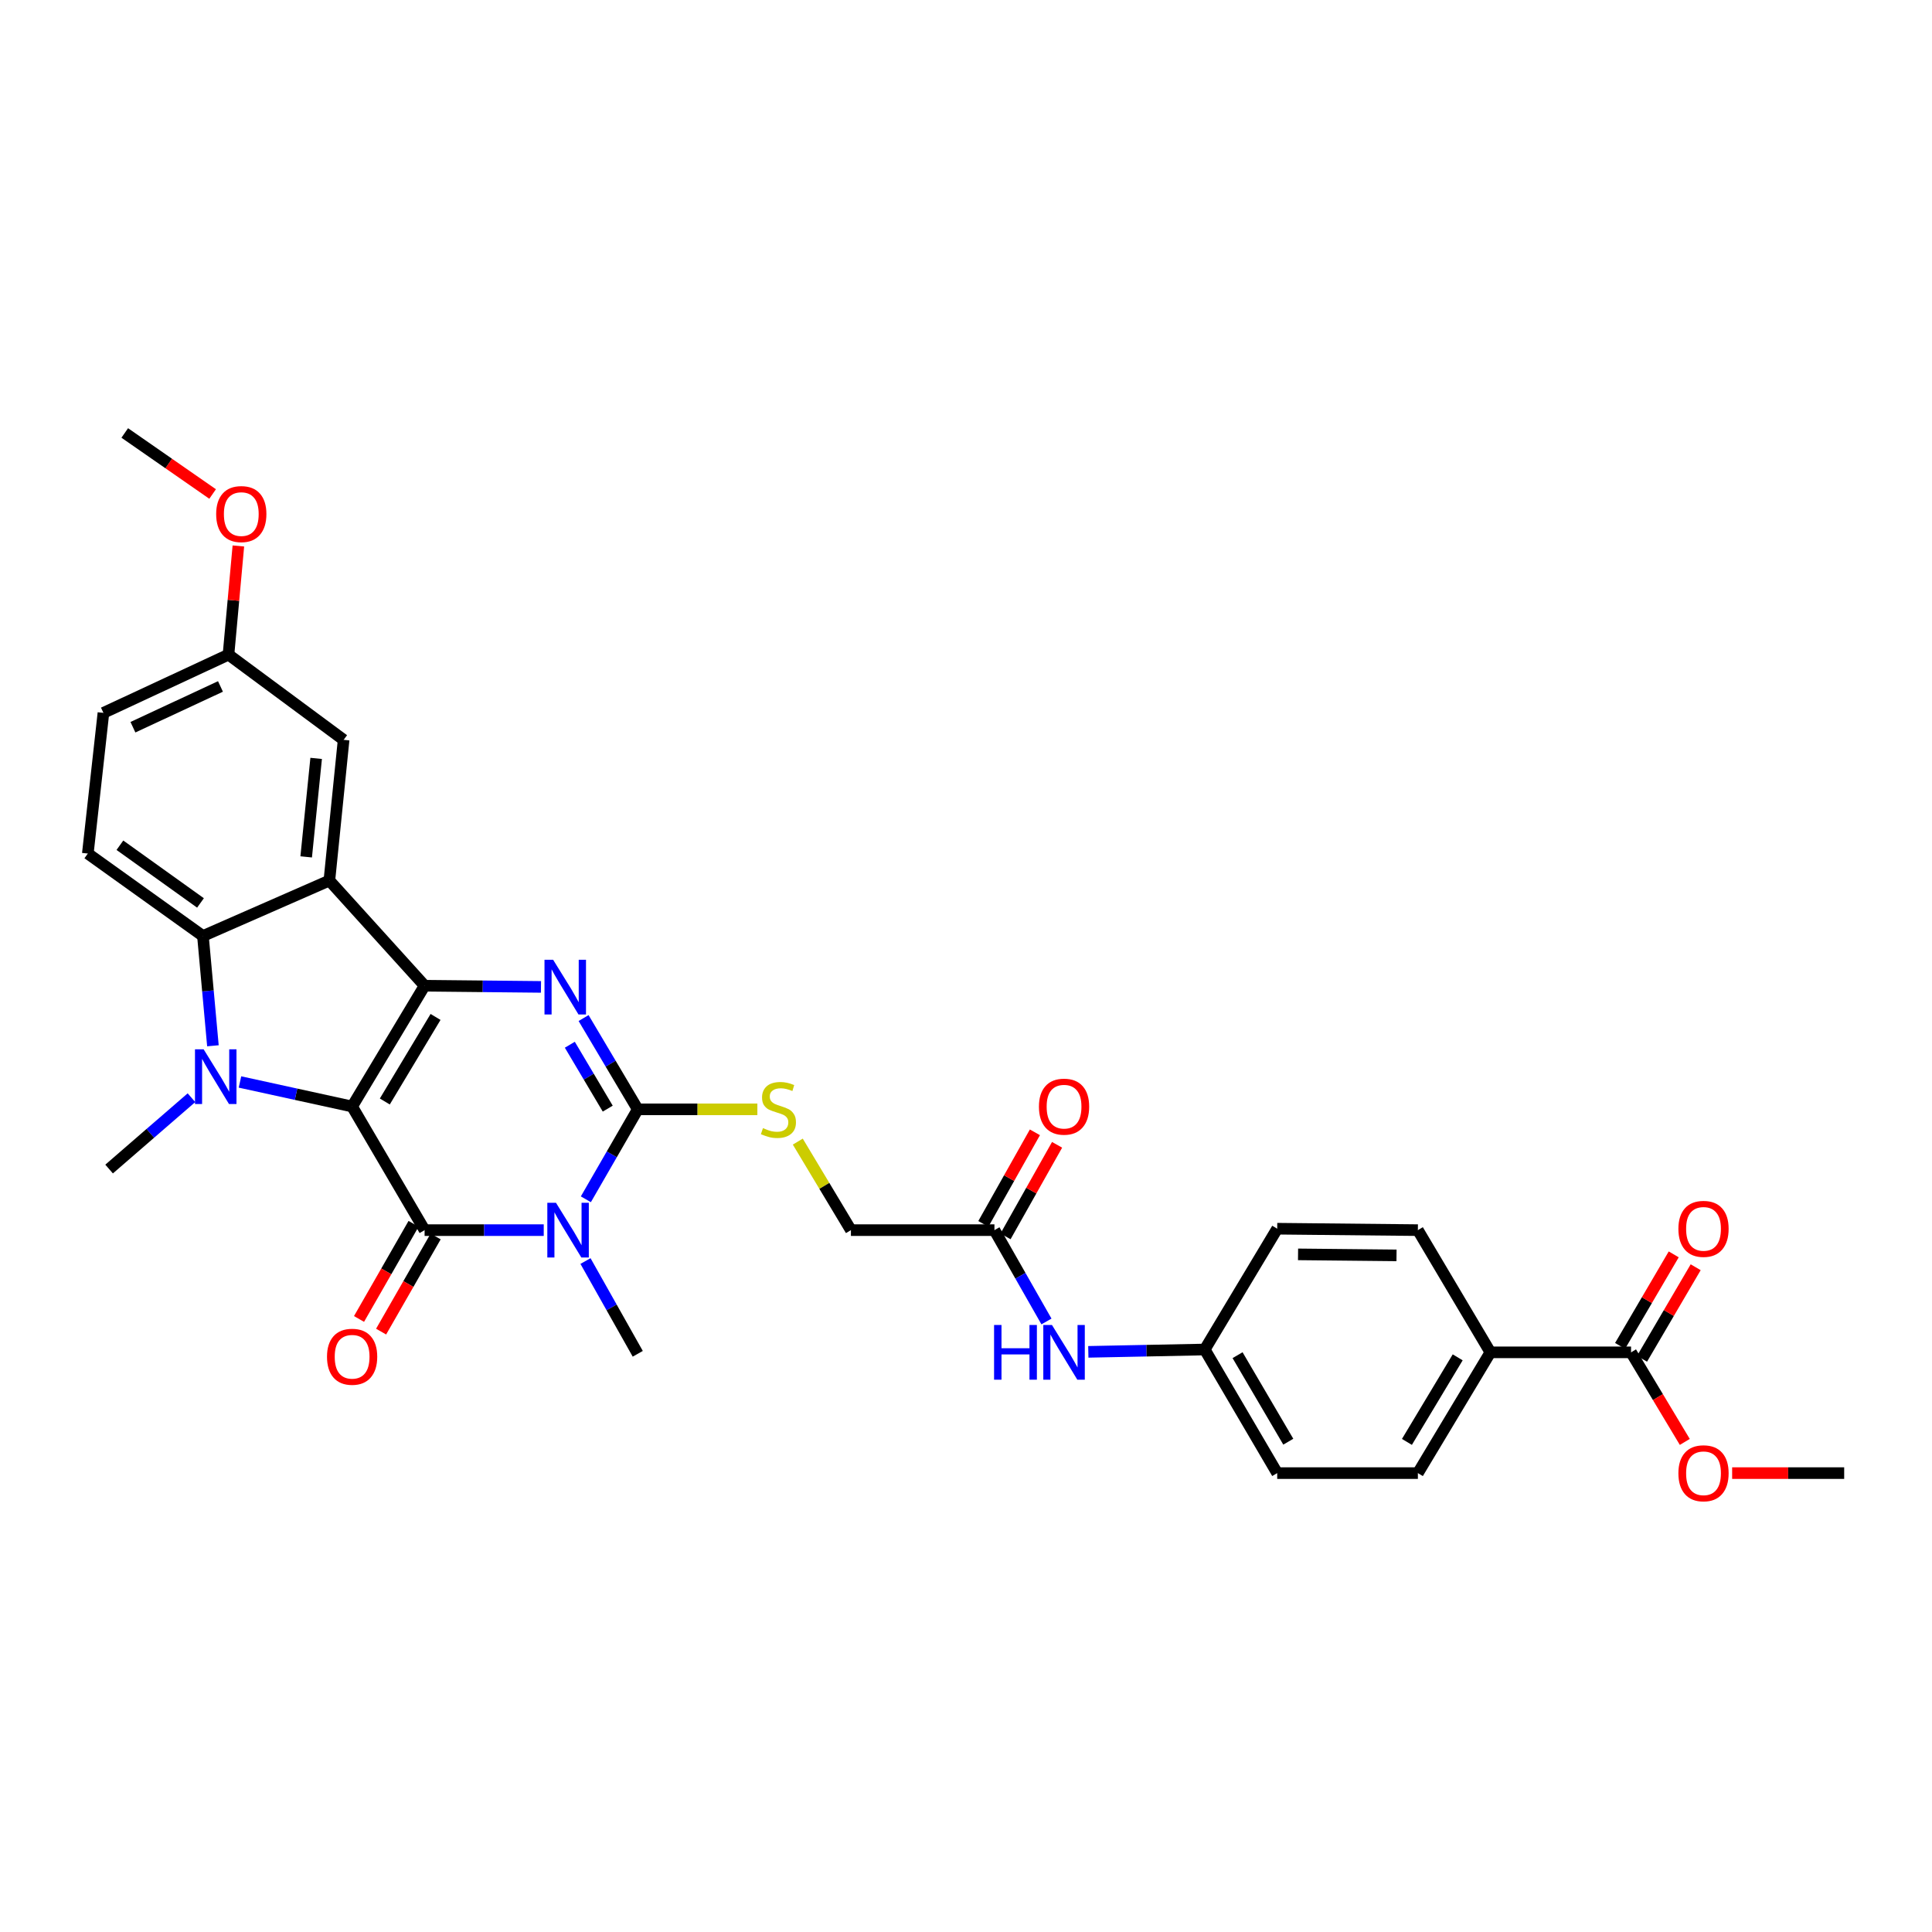 <?xml version='1.0' encoding='iso-8859-1'?>
<svg version='1.1' baseProfile='full'
              xmlns='http://www.w3.org/2000/svg'
                      xmlns:rdkit='http://www.rdkit.org/xml'
                      xmlns:xlink='http://www.w3.org/1999/xlink'
                  xml:space='preserve'
width='1000px' height='1000px' viewBox='0 0 1000 1000'>
<!-- END OF HEADER -->
<rect style='opacity:1.0;fill:#FFFFFF;stroke:none' width='1000' height='1000' x='0' y='0'> </rect>
<path class='bond-0' d='M 182.256,572.725 L 219.774,510.205' style='fill:none;fill-rule:evenodd;stroke:#000000;stroke-width:6px;stroke-linecap:butt;stroke-linejoin:miter;stroke-opacity:1' />
<path class='bond-0' d='M 199.18,570.126 L 225.442,526.362' style='fill:none;fill-rule:evenodd;stroke:#000000;stroke-width:6px;stroke-linecap:butt;stroke-linejoin:miter;stroke-opacity:1' />
<path class='bond-1' d='M 182.256,572.725 L 219.774,636.716' style='fill:none;fill-rule:evenodd;stroke:#000000;stroke-width:6px;stroke-linecap:butt;stroke-linejoin:miter;stroke-opacity:1' />
<path class='bond-3' d='M 182.256,572.725 L 153.233,566.376' style='fill:none;fill-rule:evenodd;stroke:#000000;stroke-width:6px;stroke-linecap:butt;stroke-linejoin:miter;stroke-opacity:1' />
<path class='bond-3' d='M 153.233,566.376 L 124.21,560.027' style='fill:none;fill-rule:evenodd;stroke:#0000FF;stroke-width:6px;stroke-linecap:butt;stroke-linejoin:miter;stroke-opacity:1' />
<path class='bond-4' d='M 219.774,510.205 L 249.891,510.511' style='fill:none;fill-rule:evenodd;stroke:#000000;stroke-width:6px;stroke-linecap:butt;stroke-linejoin:miter;stroke-opacity:1' />
<path class='bond-4' d='M 249.891,510.511 L 280.009,510.817' style='fill:none;fill-rule:evenodd;stroke:#0000FF;stroke-width:6px;stroke-linecap:butt;stroke-linejoin:miter;stroke-opacity:1' />
<path class='bond-6' d='M 219.774,510.205 L 170.479,455.773' style='fill:none;fill-rule:evenodd;stroke:#000000;stroke-width:6px;stroke-linecap:butt;stroke-linejoin:miter;stroke-opacity:1' />
<path class='bond-2' d='M 219.774,636.716 L 250.605,636.716' style='fill:none;fill-rule:evenodd;stroke:#000000;stroke-width:6px;stroke-linecap:butt;stroke-linejoin:miter;stroke-opacity:1' />
<path class='bond-2' d='M 250.605,636.716 L 281.437,636.716' style='fill:none;fill-rule:evenodd;stroke:#0000FF;stroke-width:6px;stroke-linecap:butt;stroke-linejoin:miter;stroke-opacity:1' />
<path class='bond-11' d='M 214.059,633.44 L 199.944,658.065' style='fill:none;fill-rule:evenodd;stroke:#000000;stroke-width:6px;stroke-linecap:butt;stroke-linejoin:miter;stroke-opacity:1' />
<path class='bond-11' d='M 199.944,658.065 L 185.83,682.689' style='fill:none;fill-rule:evenodd;stroke:#FF0000;stroke-width:6px;stroke-linecap:butt;stroke-linejoin:miter;stroke-opacity:1' />
<path class='bond-11' d='M 225.489,639.992 L 211.374,664.616' style='fill:none;fill-rule:evenodd;stroke:#000000;stroke-width:6px;stroke-linecap:butt;stroke-linejoin:miter;stroke-opacity:1' />
<path class='bond-11' d='M 211.374,664.616 L 197.26,689.24' style='fill:none;fill-rule:evenodd;stroke:#FF0000;stroke-width:6px;stroke-linecap:butt;stroke-linejoin:miter;stroke-opacity:1' />
<path class='bond-5' d='M 303.242,620.751 L 316.672,597.47' style='fill:none;fill-rule:evenodd;stroke:#0000FF;stroke-width:6px;stroke-linecap:butt;stroke-linejoin:miter;stroke-opacity:1' />
<path class='bond-5' d='M 316.672,597.47 L 330.102,574.189' style='fill:none;fill-rule:evenodd;stroke:#000000;stroke-width:6px;stroke-linecap:butt;stroke-linejoin:miter;stroke-opacity:1' />
<path class='bond-19' d='M 303.048,652.713 L 316.575,676.717' style='fill:none;fill-rule:evenodd;stroke:#0000FF;stroke-width:6px;stroke-linecap:butt;stroke-linejoin:miter;stroke-opacity:1' />
<path class='bond-19' d='M 316.575,676.717 L 330.102,700.722' style='fill:none;fill-rule:evenodd;stroke:#000000;stroke-width:6px;stroke-linecap:butt;stroke-linejoin:miter;stroke-opacity:1' />
<path class='bond-7' d='M 110.209,541.294 L 107.624,512.883' style='fill:none;fill-rule:evenodd;stroke:#0000FF;stroke-width:6px;stroke-linecap:butt;stroke-linejoin:miter;stroke-opacity:1' />
<path class='bond-7' d='M 107.624,512.883 L 105.039,484.471' style='fill:none;fill-rule:evenodd;stroke:#000000;stroke-width:6px;stroke-linecap:butt;stroke-linejoin:miter;stroke-opacity:1' />
<path class='bond-20' d='M 99.098,568.169 L 77.787,586.633' style='fill:none;fill-rule:evenodd;stroke:#0000FF;stroke-width:6px;stroke-linecap:butt;stroke-linejoin:miter;stroke-opacity:1' />
<path class='bond-20' d='M 77.787,586.633 L 56.477,605.097' style='fill:none;fill-rule:evenodd;stroke:#000000;stroke-width:6px;stroke-linecap:butt;stroke-linejoin:miter;stroke-opacity:1' />
<path class='bond-33' d='M 302.064,526.943 L 316.083,550.566' style='fill:none;fill-rule:evenodd;stroke:#0000FF;stroke-width:6px;stroke-linecap:butt;stroke-linejoin:miter;stroke-opacity:1' />
<path class='bond-33' d='M 316.083,550.566 L 330.102,574.189' style='fill:none;fill-rule:evenodd;stroke:#000000;stroke-width:6px;stroke-linecap:butt;stroke-linejoin:miter;stroke-opacity:1' />
<path class='bond-33' d='M 294.94,540.754 L 304.753,557.29' style='fill:none;fill-rule:evenodd;stroke:#0000FF;stroke-width:6px;stroke-linecap:butt;stroke-linejoin:miter;stroke-opacity:1' />
<path class='bond-33' d='M 304.753,557.29 L 314.566,573.826' style='fill:none;fill-rule:evenodd;stroke:#000000;stroke-width:6px;stroke-linecap:butt;stroke-linejoin:miter;stroke-opacity:1' />
<path class='bond-8' d='M 330.102,574.189 L 361.057,574.189' style='fill:none;fill-rule:evenodd;stroke:#000000;stroke-width:6px;stroke-linecap:butt;stroke-linejoin:miter;stroke-opacity:1' />
<path class='bond-8' d='M 361.057,574.189 L 392.012,574.189' style='fill:none;fill-rule:evenodd;stroke:#CCCC00;stroke-width:6px;stroke-linecap:butt;stroke-linejoin:miter;stroke-opacity:1' />
<path class='bond-12' d='M 170.479,455.773 L 177.857,382.948' style='fill:none;fill-rule:evenodd;stroke:#000000;stroke-width:6px;stroke-linecap:butt;stroke-linejoin:miter;stroke-opacity:1' />
<path class='bond-12' d='M 158.479,443.522 L 163.643,392.544' style='fill:none;fill-rule:evenodd;stroke:#000000;stroke-width:6px;stroke-linecap:butt;stroke-linejoin:miter;stroke-opacity:1' />
<path class='bond-32' d='M 170.479,455.773 L 105.039,484.471' style='fill:none;fill-rule:evenodd;stroke:#000000;stroke-width:6px;stroke-linecap:butt;stroke-linejoin:miter;stroke-opacity:1' />
<path class='bond-10' d='M 105.039,484.471 L 45.455,441.801' style='fill:none;fill-rule:evenodd;stroke:#000000;stroke-width:6px;stroke-linecap:butt;stroke-linejoin:miter;stroke-opacity:1' />
<path class='bond-10' d='M 103.772,467.36 L 62.063,437.49' style='fill:none;fill-rule:evenodd;stroke:#000000;stroke-width:6px;stroke-linecap:butt;stroke-linejoin:miter;stroke-opacity:1' />
<path class='bond-18' d='M 412.936,590.892 L 426.687,613.804' style='fill:none;fill-rule:evenodd;stroke:#CCCC00;stroke-width:6px;stroke-linecap:butt;stroke-linejoin:miter;stroke-opacity:1' />
<path class='bond-18' d='M 426.687,613.804 L 440.437,636.716' style='fill:none;fill-rule:evenodd;stroke:#000000;stroke-width:6px;stroke-linecap:butt;stroke-linejoin:miter;stroke-opacity:1' />
<path class='bond-9' d='M 844.232,699.968 L 771.422,699.968' style='fill:none;fill-rule:evenodd;stroke:#000000;stroke-width:6px;stroke-linecap:butt;stroke-linejoin:miter;stroke-opacity:1' />
<path class='bond-16' d='M 849.915,703.298 L 863.798,679.61' style='fill:none;fill-rule:evenodd;stroke:#000000;stroke-width:6px;stroke-linecap:butt;stroke-linejoin:miter;stroke-opacity:1' />
<path class='bond-16' d='M 863.798,679.61 L 877.681,655.922' style='fill:none;fill-rule:evenodd;stroke:#FF0000;stroke-width:6px;stroke-linecap:butt;stroke-linejoin:miter;stroke-opacity:1' />
<path class='bond-16' d='M 838.549,696.637 L 852.432,672.949' style='fill:none;fill-rule:evenodd;stroke:#000000;stroke-width:6px;stroke-linecap:butt;stroke-linejoin:miter;stroke-opacity:1' />
<path class='bond-16' d='M 852.432,672.949 L 866.315,649.26' style='fill:none;fill-rule:evenodd;stroke:#FF0000;stroke-width:6px;stroke-linecap:butt;stroke-linejoin:miter;stroke-opacity:1' />
<path class='bond-26' d='M 844.232,699.968 L 858.141,723.153' style='fill:none;fill-rule:evenodd;stroke:#000000;stroke-width:6px;stroke-linecap:butt;stroke-linejoin:miter;stroke-opacity:1' />
<path class='bond-26' d='M 858.141,723.153 L 872.051,746.338' style='fill:none;fill-rule:evenodd;stroke:#FF0000;stroke-width:6px;stroke-linecap:butt;stroke-linejoin:miter;stroke-opacity:1' />
<path class='bond-25' d='M 45.455,441.801 L 53.535,368.983' style='fill:none;fill-rule:evenodd;stroke:#000000;stroke-width:6px;stroke-linecap:butt;stroke-linejoin:miter;stroke-opacity:1' />
<path class='bond-24' d='M 177.857,382.948 L 118.265,338.843' style='fill:none;fill-rule:evenodd;stroke:#000000;stroke-width:6px;stroke-linecap:butt;stroke-linejoin:miter;stroke-opacity:1' />
<path class='bond-13' d='M 514.719,636.716 L 440.437,636.716' style='fill:none;fill-rule:evenodd;stroke:#000000;stroke-width:6px;stroke-linecap:butt;stroke-linejoin:miter;stroke-opacity:1' />
<path class='bond-15' d='M 514.719,636.716 L 528.183,660.352' style='fill:none;fill-rule:evenodd;stroke:#000000;stroke-width:6px;stroke-linecap:butt;stroke-linejoin:miter;stroke-opacity:1' />
<path class='bond-15' d='M 528.183,660.352 L 541.648,683.988' style='fill:none;fill-rule:evenodd;stroke:#0000FF;stroke-width:6px;stroke-linecap:butt;stroke-linejoin:miter;stroke-opacity:1' />
<path class='bond-17' d='M 520.459,639.948 L 533.802,616.251' style='fill:none;fill-rule:evenodd;stroke:#000000;stroke-width:6px;stroke-linecap:butt;stroke-linejoin:miter;stroke-opacity:1' />
<path class='bond-17' d='M 533.802,616.251 L 547.146,592.553' style='fill:none;fill-rule:evenodd;stroke:#FF0000;stroke-width:6px;stroke-linecap:butt;stroke-linejoin:miter;stroke-opacity:1' />
<path class='bond-17' d='M 508.979,633.484 L 522.322,609.787' style='fill:none;fill-rule:evenodd;stroke:#000000;stroke-width:6px;stroke-linecap:butt;stroke-linejoin:miter;stroke-opacity:1' />
<path class='bond-17' d='M 522.322,609.787 L 535.666,586.089' style='fill:none;fill-rule:evenodd;stroke:#FF0000;stroke-width:6px;stroke-linecap:butt;stroke-linejoin:miter;stroke-opacity:1' />
<path class='bond-14' d='M 771.422,699.968 L 733.889,762.48' style='fill:none;fill-rule:evenodd;stroke:#000000;stroke-width:6px;stroke-linecap:butt;stroke-linejoin:miter;stroke-opacity:1' />
<path class='bond-14' d='M 754.497,702.563 L 728.224,746.322' style='fill:none;fill-rule:evenodd;stroke:#000000;stroke-width:6px;stroke-linecap:butt;stroke-linejoin:miter;stroke-opacity:1' />
<path class='bond-35' d='M 771.422,699.968 L 733.889,636.716' style='fill:none;fill-rule:evenodd;stroke:#000000;stroke-width:6px;stroke-linecap:butt;stroke-linejoin:miter;stroke-opacity:1' />
<path class='bond-23' d='M 563.311,699.715 L 593.44,699.11' style='fill:none;fill-rule:evenodd;stroke:#0000FF;stroke-width:6px;stroke-linecap:butt;stroke-linejoin:miter;stroke-opacity:1' />
<path class='bond-23' d='M 593.44,699.11 L 623.568,698.504' style='fill:none;fill-rule:evenodd;stroke:#000000;stroke-width:6px;stroke-linecap:butt;stroke-linejoin:miter;stroke-opacity:1' />
<path class='bond-21' d='M 733.889,636.716 L 661.079,635.977' style='fill:none;fill-rule:evenodd;stroke:#000000;stroke-width:6px;stroke-linecap:butt;stroke-linejoin:miter;stroke-opacity:1' />
<path class='bond-21' d='M 722.834,649.779 L 671.867,649.261' style='fill:none;fill-rule:evenodd;stroke:#000000;stroke-width:6px;stroke-linecap:butt;stroke-linejoin:miter;stroke-opacity:1' />
<path class='bond-22' d='M 733.889,762.48 L 661.079,762.48' style='fill:none;fill-rule:evenodd;stroke:#000000;stroke-width:6px;stroke-linecap:butt;stroke-linejoin:miter;stroke-opacity:1' />
<path class='bond-27' d='M 623.568,698.504 L 661.079,635.977' style='fill:none;fill-rule:evenodd;stroke:#000000;stroke-width:6px;stroke-linecap:butt;stroke-linejoin:miter;stroke-opacity:1' />
<path class='bond-28' d='M 623.568,698.504 L 661.079,762.48' style='fill:none;fill-rule:evenodd;stroke:#000000;stroke-width:6px;stroke-linecap:butt;stroke-linejoin:miter;stroke-opacity:1' />
<path class='bond-28' d='M 640.56,701.437 L 666.817,746.22' style='fill:none;fill-rule:evenodd;stroke:#000000;stroke-width:6px;stroke-linecap:butt;stroke-linejoin:miter;stroke-opacity:1' />
<path class='bond-29' d='M 118.265,338.843 L 120.823,310.718' style='fill:none;fill-rule:evenodd;stroke:#000000;stroke-width:6px;stroke-linecap:butt;stroke-linejoin:miter;stroke-opacity:1' />
<path class='bond-29' d='M 120.823,310.718 L 123.38,282.592' style='fill:none;fill-rule:evenodd;stroke:#FF0000;stroke-width:6px;stroke-linecap:butt;stroke-linejoin:miter;stroke-opacity:1' />
<path class='bond-34' d='M 118.265,338.843 L 53.535,368.983' style='fill:none;fill-rule:evenodd;stroke:#000000;stroke-width:6px;stroke-linecap:butt;stroke-linejoin:miter;stroke-opacity:1' />
<path class='bond-34' d='M 114.116,355.307 L 68.805,376.405' style='fill:none;fill-rule:evenodd;stroke:#000000;stroke-width:6px;stroke-linecap:butt;stroke-linejoin:miter;stroke-opacity:1' />
<path class='bond-30' d='M 896.555,762.48 L 925.55,762.48' style='fill:none;fill-rule:evenodd;stroke:#FF0000;stroke-width:6px;stroke-linecap:butt;stroke-linejoin:miter;stroke-opacity:1' />
<path class='bond-30' d='M 925.55,762.48 L 954.545,762.48' style='fill:none;fill-rule:evenodd;stroke:#000000;stroke-width:6px;stroke-linecap:butt;stroke-linejoin:miter;stroke-opacity:1' />
<path class='bond-31' d='M 110.053,255.697 L 87.312,239.899' style='fill:none;fill-rule:evenodd;stroke:#FF0000;stroke-width:6px;stroke-linecap:butt;stroke-linejoin:miter;stroke-opacity:1' />
<path class='bond-31' d='M 87.312,239.899 L 64.572,224.102' style='fill:none;fill-rule:evenodd;stroke:#000000;stroke-width:6px;stroke-linecap:butt;stroke-linejoin:miter;stroke-opacity:1' />
<path  class='atom-3' d='M 287.773 622.556
L 297.053 637.556
Q 297.973 639.036, 299.453 641.716
Q 300.933 644.396, 301.013 644.556
L 301.013 622.556
L 304.773 622.556
L 304.773 650.876
L 300.893 650.876
L 290.933 634.476
Q 289.773 632.556, 288.533 630.356
Q 287.333 628.156, 286.973 627.476
L 286.973 650.876
L 283.293 650.876
L 283.293 622.556
L 287.773 622.556
' fill='#0000FF'/>
<path  class='atom-4' d='M 105.403 543.122
L 114.683 558.122
Q 115.603 559.602, 117.083 562.282
Q 118.563 564.962, 118.643 565.122
L 118.643 543.122
L 122.403 543.122
L 122.403 571.442
L 118.523 571.442
L 108.563 555.042
Q 107.403 553.122, 106.163 550.922
Q 104.963 548.722, 104.603 548.042
L 104.603 571.442
L 100.923 571.442
L 100.923 543.122
L 105.403 543.122
' fill='#0000FF'/>
<path  class='atom-5' d='M 286.309 496.785
L 295.589 511.785
Q 296.509 513.265, 297.989 515.945
Q 299.469 518.625, 299.549 518.785
L 299.549 496.785
L 303.309 496.785
L 303.309 525.105
L 299.429 525.105
L 289.469 508.705
Q 288.309 506.785, 287.069 504.585
Q 285.869 502.385, 285.509 501.705
L 285.509 525.105
L 281.829 525.105
L 281.829 496.785
L 286.309 496.785
' fill='#0000FF'/>
<path  class='atom-9' d='M 394.912 583.909
Q 395.232 584.029, 396.552 584.589
Q 397.872 585.149, 399.312 585.509
Q 400.792 585.829, 402.232 585.829
Q 404.912 585.829, 406.472 584.549
Q 408.032 583.229, 408.032 580.949
Q 408.032 579.389, 407.232 578.429
Q 406.472 577.469, 405.272 576.949
Q 404.072 576.429, 402.072 575.829
Q 399.552 575.069, 398.032 574.349
Q 396.552 573.629, 395.472 572.109
Q 394.432 570.589, 394.432 568.029
Q 394.432 564.469, 396.832 562.269
Q 399.272 560.069, 404.072 560.069
Q 407.352 560.069, 411.072 561.629
L 410.152 564.709
Q 406.752 563.309, 404.192 563.309
Q 401.432 563.309, 399.912 564.469
Q 398.392 565.589, 398.432 567.549
Q 398.432 569.069, 399.192 569.989
Q 399.992 570.909, 401.112 571.429
Q 402.272 571.949, 404.192 572.549
Q 406.752 573.349, 408.272 574.149
Q 409.792 574.949, 410.872 576.589
Q 411.992 578.189, 411.992 580.949
Q 411.992 584.869, 409.352 586.989
Q 406.752 589.069, 402.392 589.069
Q 399.872 589.069, 397.952 588.509
Q 396.072 587.989, 393.832 587.069
L 394.912 583.909
' fill='#CCCC00'/>
<path  class='atom-12' d='M 169.256 702.251
Q 169.256 695.451, 172.616 691.651
Q 175.976 687.851, 182.256 687.851
Q 188.536 687.851, 191.896 691.651
Q 195.256 695.451, 195.256 702.251
Q 195.256 709.131, 191.856 713.051
Q 188.456 716.931, 182.256 716.931
Q 176.016 716.931, 172.616 713.051
Q 169.256 709.171, 169.256 702.251
M 182.256 713.731
Q 186.576 713.731, 188.896 710.851
Q 191.256 707.931, 191.256 702.251
Q 191.256 696.691, 188.896 693.891
Q 186.576 691.051, 182.256 691.051
Q 177.936 691.051, 175.576 693.851
Q 173.256 696.651, 173.256 702.251
Q 173.256 707.971, 175.576 710.851
Q 177.936 713.731, 182.256 713.731
' fill='#FF0000'/>
<path  class='atom-16' d='M 514.531 685.808
L 518.371 685.808
L 518.371 697.848
L 532.851 697.848
L 532.851 685.808
L 536.691 685.808
L 536.691 714.128
L 532.851 714.128
L 532.851 701.048
L 518.371 701.048
L 518.371 714.128
L 514.531 714.128
L 514.531 685.808
' fill='#0000FF'/>
<path  class='atom-16' d='M 544.491 685.808
L 553.771 700.808
Q 554.691 702.288, 556.171 704.968
Q 557.651 707.648, 557.731 707.808
L 557.731 685.808
L 561.491 685.808
L 561.491 714.128
L 557.611 714.128
L 547.651 697.728
Q 546.491 695.808, 545.251 693.608
Q 544.051 691.408, 543.691 690.728
L 543.691 714.128
L 540.011 714.128
L 540.011 685.808
L 544.491 685.808
' fill='#0000FF'/>
<path  class='atom-17' d='M 868.735 636.057
Q 868.735 629.257, 872.095 625.457
Q 875.455 621.657, 881.735 621.657
Q 888.015 621.657, 891.375 625.457
Q 894.735 629.257, 894.735 636.057
Q 894.735 642.937, 891.335 646.857
Q 887.935 650.737, 881.735 650.737
Q 875.495 650.737, 872.095 646.857
Q 868.735 642.977, 868.735 636.057
M 881.735 647.537
Q 886.055 647.537, 888.375 644.657
Q 890.735 641.737, 890.735 636.057
Q 890.735 630.497, 888.375 627.697
Q 886.055 624.857, 881.735 624.857
Q 877.415 624.857, 875.055 627.657
Q 872.735 630.457, 872.735 636.057
Q 872.735 641.777, 875.055 644.657
Q 877.415 647.537, 881.735 647.537
' fill='#FF0000'/>
<path  class='atom-18' d='M 537.751 572.805
Q 537.751 566.005, 541.111 562.205
Q 544.471 558.405, 550.751 558.405
Q 557.031 558.405, 560.391 562.205
Q 563.751 566.005, 563.751 572.805
Q 563.751 579.685, 560.351 583.605
Q 556.951 587.485, 550.751 587.485
Q 544.511 587.485, 541.111 583.605
Q 537.751 579.725, 537.751 572.805
M 550.751 584.285
Q 555.071 584.285, 557.391 581.405
Q 559.751 578.485, 559.751 572.805
Q 559.751 567.245, 557.391 564.445
Q 555.071 561.605, 550.751 561.605
Q 546.431 561.605, 544.071 564.405
Q 541.751 567.205, 541.751 572.805
Q 541.751 578.525, 544.071 581.405
Q 546.431 584.285, 550.751 584.285
' fill='#FF0000'/>
<path  class='atom-27' d='M 868.735 762.56
Q 868.735 755.76, 872.095 751.96
Q 875.455 748.16, 881.735 748.16
Q 888.015 748.16, 891.375 751.96
Q 894.735 755.76, 894.735 762.56
Q 894.735 769.44, 891.335 773.36
Q 887.935 777.24, 881.735 777.24
Q 875.495 777.24, 872.095 773.36
Q 868.735 769.48, 868.735 762.56
M 881.735 774.04
Q 886.055 774.04, 888.375 771.16
Q 890.735 768.24, 890.735 762.56
Q 890.735 757, 888.375 754.2
Q 886.055 751.36, 881.735 751.36
Q 877.415 751.36, 875.055 754.16
Q 872.735 756.96, 872.735 762.56
Q 872.735 768.28, 875.055 771.16
Q 877.415 774.04, 881.735 774.04
' fill='#FF0000'/>
<path  class='atom-30' d='M 111.889 266.084
Q 111.889 259.284, 115.249 255.484
Q 118.609 251.684, 124.889 251.684
Q 131.169 251.684, 134.529 255.484
Q 137.889 259.284, 137.889 266.084
Q 137.889 272.964, 134.489 276.884
Q 131.089 280.764, 124.889 280.764
Q 118.649 280.764, 115.249 276.884
Q 111.889 273.004, 111.889 266.084
M 124.889 277.564
Q 129.209 277.564, 131.529 274.684
Q 133.889 271.764, 133.889 266.084
Q 133.889 260.524, 131.529 257.724
Q 129.209 254.884, 124.889 254.884
Q 120.569 254.884, 118.209 257.684
Q 115.889 260.484, 115.889 266.084
Q 115.889 271.804, 118.209 274.684
Q 120.569 277.564, 124.889 277.564
' fill='#FF0000'/>
</svg>
